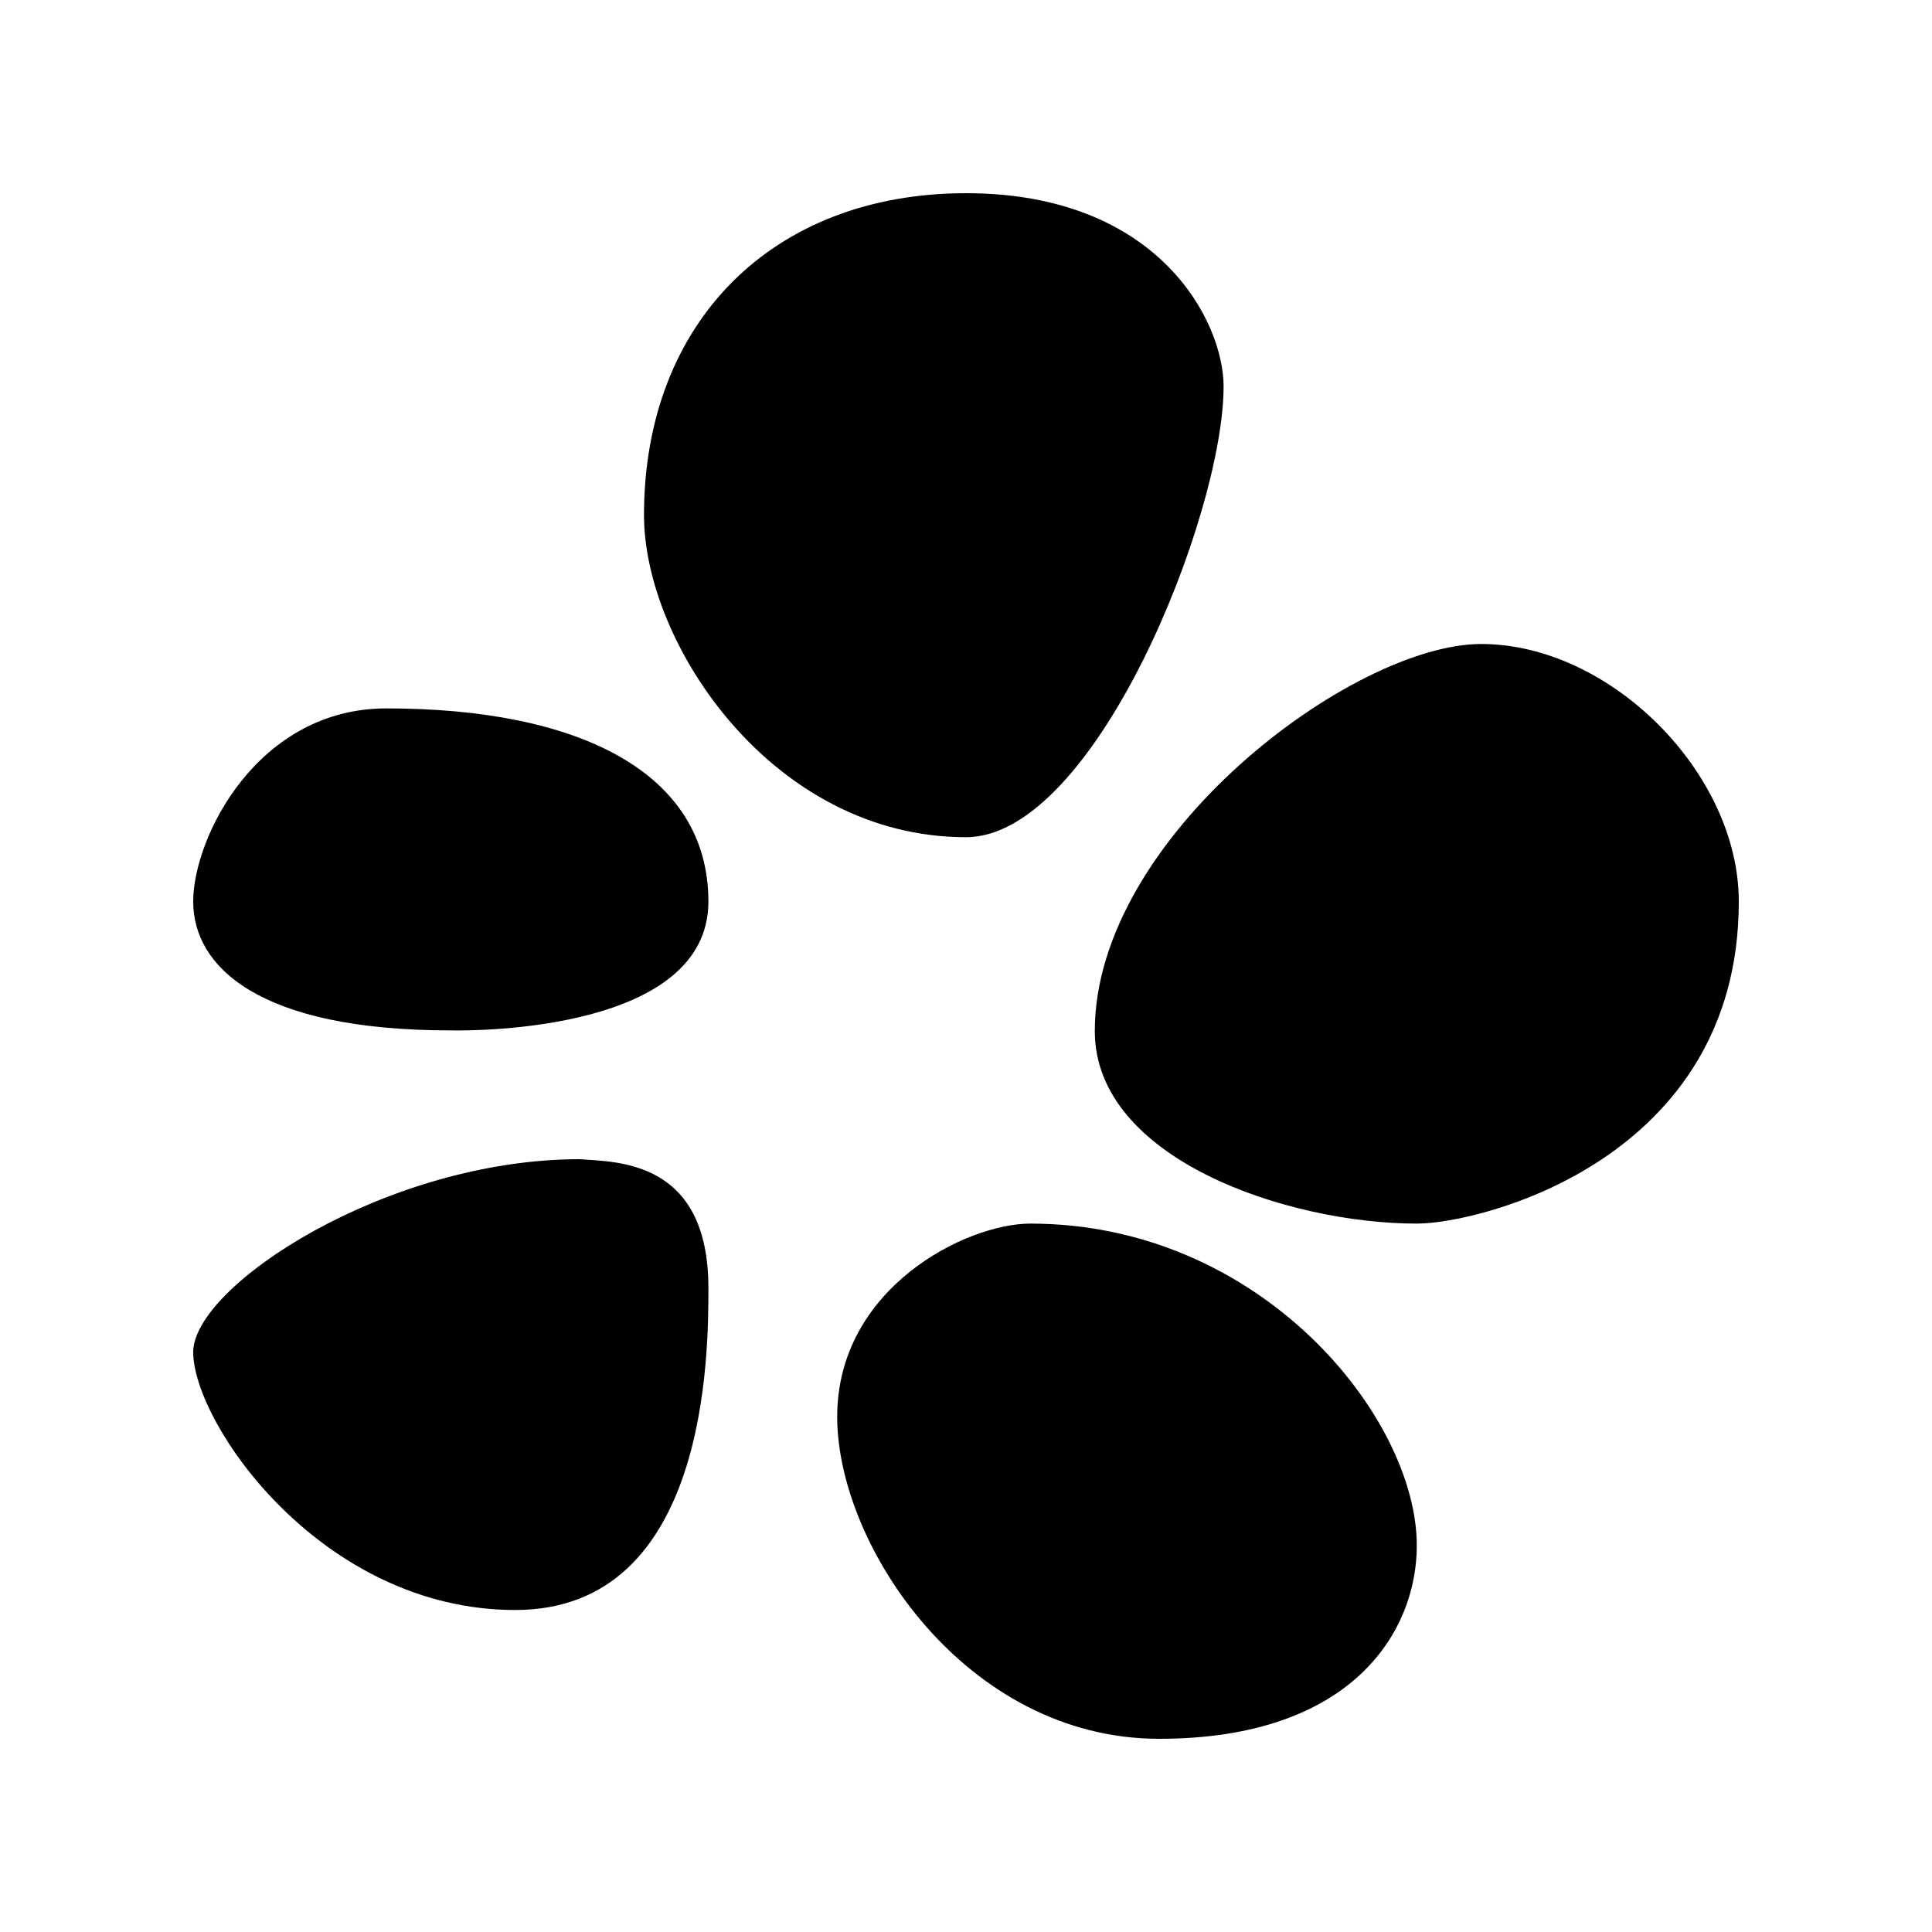<?xml version="1.0"?><svg fill="#000000" xmlns="http://www.w3.org/2000/svg"  viewBox="0 0 30 30" width="30px" height="30px">    <path d="M 15 3 C 12 3 10 5 10 8 C 10 10 12 13 15 13 C 17 13 19 8 19 6 C 19 5 18 3 15 3 z M 23 10 C 21 10 17 13 17 16.01 C 17 18 20 19 22 19 C 23 19 27 18 27 14 C 27 12 25 10 23 10 z M 6 11 C 4 11 3 13 3 14 C 3 15 4 16 7 16 C 7.425 16.009 11 16 11 14 C 11 12 9 11 6 11 z M 9 18 C 6 18 2.993 19.973 3 21 C 3.008 22.116 5 25 8 25 C 11 25 11 21 11 20 C 11 18 9.563 18.044 9 18 z M 16 19 C 15 19 13 20 13 22 C 13 24 15 27 18 27 C 21 27 22 25.332 22 24 C 22 22 19.574 19 16 19 z"/></svg>